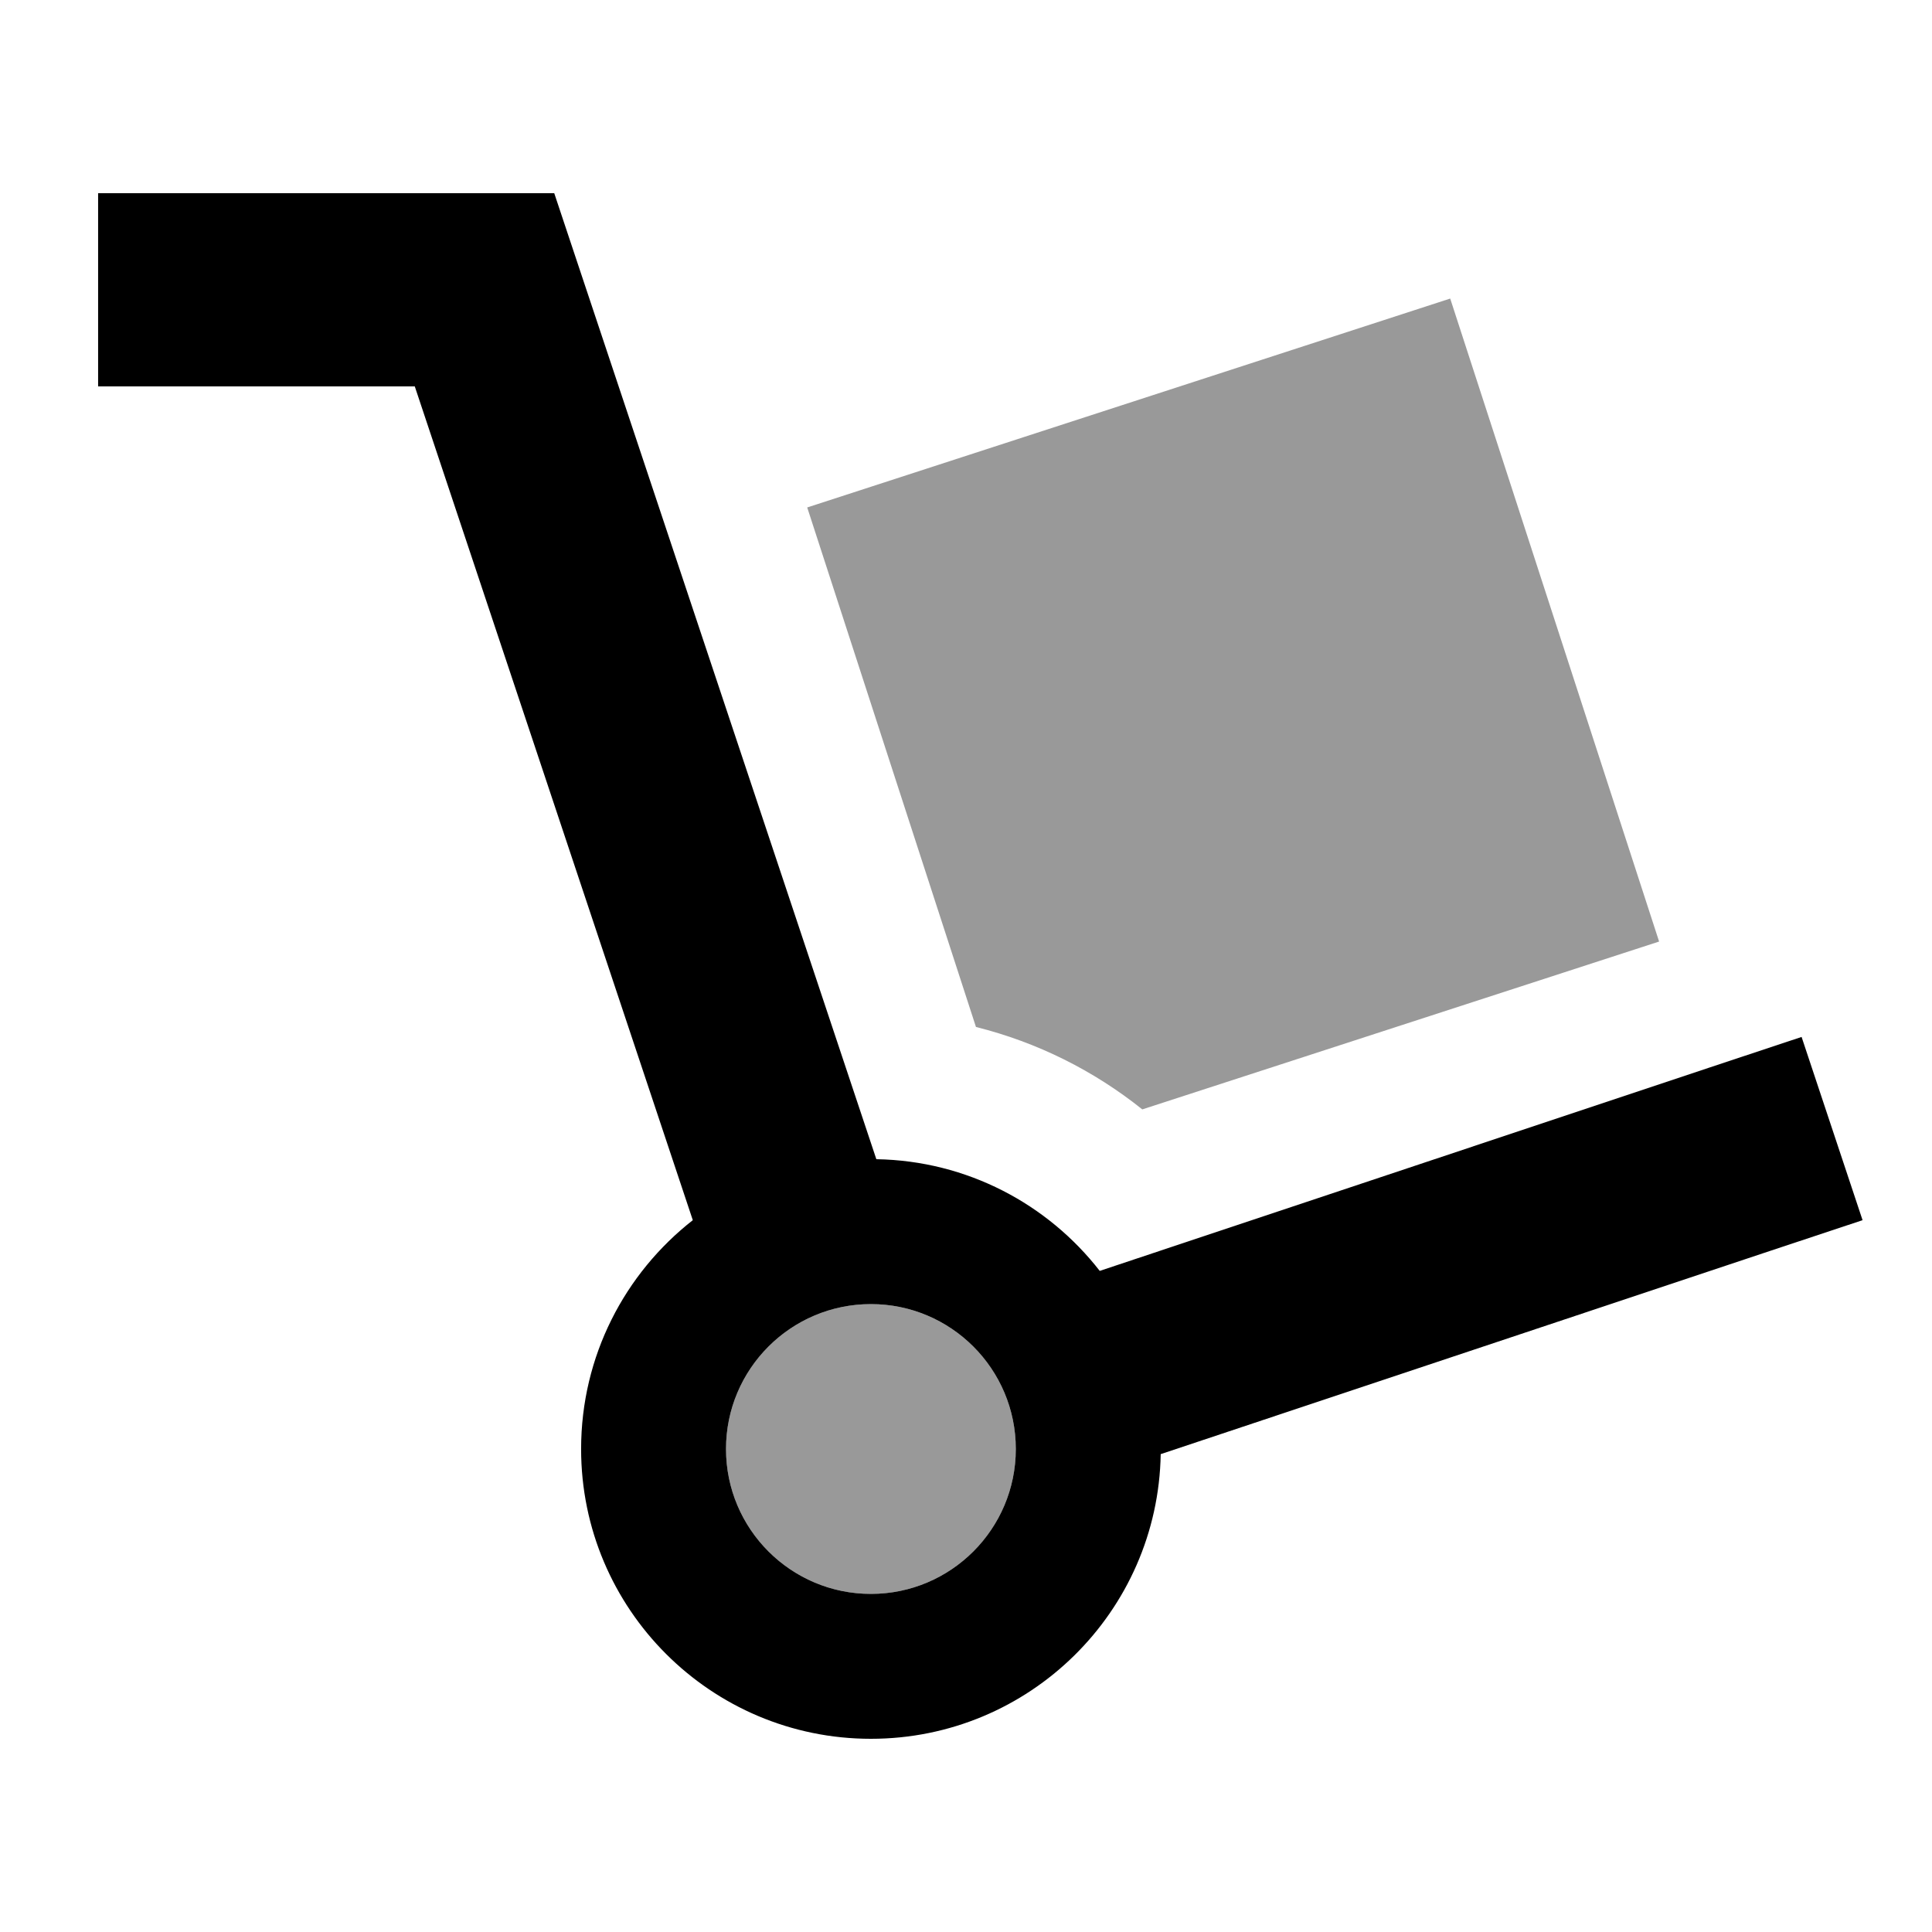 <svg xmlns="http://www.w3.org/2000/svg" viewBox="0 0 640 640"><!--! Font Awesome Pro 7.1.0 by @fontawesome - https://fontawesome.com License - https://fontawesome.com/license (Commercial License) Copyright 2025 Fonticons, Inc. --><path opacity=".4" fill="currentColor" d="M336.5 480C336.5 506.5 315 528 288.5 528C262 528 240.5 506.5 240.5 480C240.5 453.5 262 432 288.5 432C315 432 336.5 453.5 336.5 480zM267.4 168.1L480.4 98.9L549.6 311.9L378.4 367.5C362.4 354.7 343.7 345.3 323.3 340.2L267.4 168.1z"/><path fill="currentColor" d="M32.5 64L183.6 64L190.9 85.9L290.3 384C320.4 384.5 347.1 398.9 364.3 421L566.4 353.6L596.8 343.5L617 404.2L586.6 414.3L384.5 481.7C383.6 533.9 341 576 288.5 576C235.5 576 192.5 533 192.5 480C192.5 449.2 207 421.8 229.5 404.2L137.4 128L32.5 128L32.5 64zM288.5 528C315 528 336.5 506.5 336.5 480C336.5 453.5 315 432 288.5 432C262 432 240.5 453.5 240.5 480C240.5 506.5 262 528 288.5 528z"/></svg>
